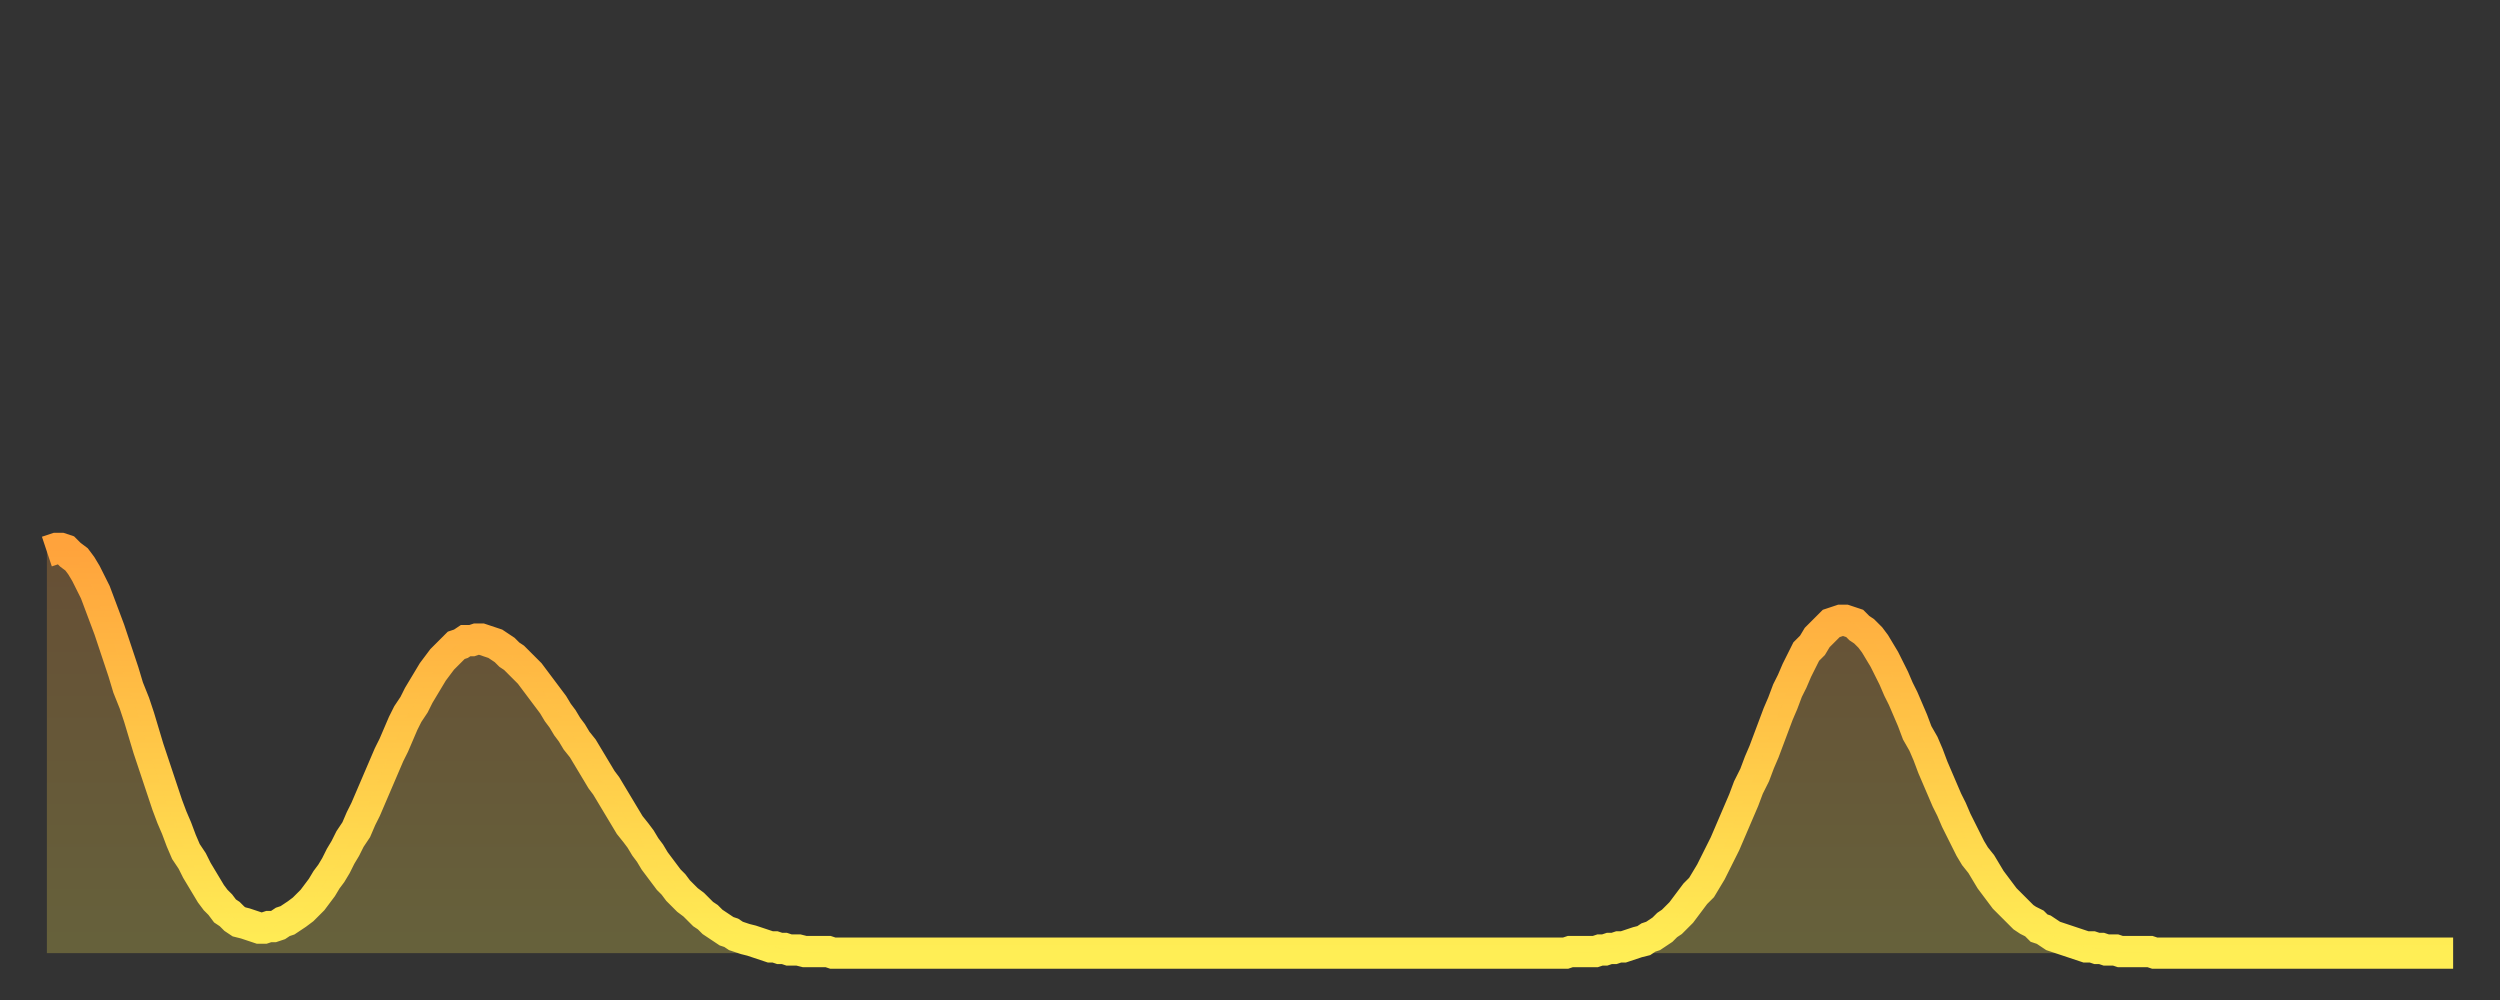 <?xml version="1.0" encoding="utf-8" ?>
<svg baseProfile="full" height="64" version="1.1" width="160" xmlns="http://www.w3.org/2000/svg" xmlns:ev="http://www.w3.org/2001/xml-events" xmlns:xlink="http://www.w3.org/1999/xlink"><rect width="100%" height="100%" fill="#333333" stroke="none"/><defs><linearGradient id="id160840" x1="0" x2="0" y1="0" y2="1"><stop offset="0%" stop-color="#ffa33c" /><stop offset="50%" stop-color="#ffc848" /><stop offset="100%" stop-color="#ffee55" /></linearGradient></defs><g transform="translate(3,3)"><g><path d="M 0.0 32.3 L 0.3 32.2 0.6 32.1 0.9 32.1 1.2 32.2 1.5 32.5 1.9 32.8 2.2 33.2 2.5 33.7 2.8 34.3 3.1 34.9 3.4 35.7 3.7 36.5 4.0 37.3 4.3 38.2 4.6 39.1 4.9 40.0 5.2 41.0 5.6 42.0 5.9 42.9 6.2 43.9 6.5 44.9 6.8 45.8 7.1 46.7 7.4 47.6 7.7 48.5 8.0 49.3 8.3 50.0 8.6 50.8 8.9 51.5 9.3 52.1 9.6 52.7 9.9 53.2 10.2 53.7 10.5 54.2 10.8 54.6 11.1 54.9 11.4 55.3 11.7 55.5 12.0 55.8 12.3 56.0 12.7 56.1 13.0 56.2 13.3 56.3 13.6 56.4 13.9 56.4 14.2 56.3 14.5 56.3 14.8 56.2 15.1 56.0 15.4 55.9 15.7 55.7 16.0 55.5 16.4 55.2 16.7 54.9 17.0 54.6 17.3 54.2 17.6 53.8 17.9 53.3 18.2 52.9 18.5 52.4 18.8 51.8 19.1 51.3 19.4 50.7 19.8 50.1 20.1 49.4 20.4 48.8 20.7 48.1 21.0 47.4 21.3 46.7 21.6 46.0 21.9 45.3 22.2 44.7 22.5 44.0 22.8 43.3 23.1 42.7 23.5 42.1 23.8 41.5 24.1 41.0 24.4 40.5 24.7 40.0 25.0 39.6 25.3 39.2 25.6 38.9 25.9 38.6 26.2 38.3 26.5 38.2 26.8 38.0 27.2 38.0 27.5 37.9 27.8 37.9 28.1 38.0 28.4 38.1 28.7 38.2 29.0 38.4 29.3 38.6 29.6 38.9 29.9 39.1 30.2 39.4 30.6 39.8 30.9 40.1 31.2 40.5 31.5 40.9 31.8 41.3 32.1 41.7 32.4 42.1 32.7 42.6 33.0 43.0 33.3 43.5 33.6 43.9 33.9 44.4 34.3 44.9 34.6 45.4 34.9 45.9 35.2 46.4 35.5 46.9 35.8 47.3 36.1 47.8 36.4 48.3 36.7 48.8 37.0 49.3 37.3 49.8 37.7 50.3 38.0 50.7 38.3 51.2 38.6 51.6 38.9 52.1 39.2 52.5 39.5 52.9 39.8 53.3 40.1 53.6 40.4 54.0 40.7 54.3 41.0 54.6 41.4 54.9 41.7 55.2 42.0 55.5 42.3 55.7 42.6 56.0 42.9 56.2 43.2 56.4 43.5 56.6 43.8 56.7 44.1 56.9 44.4 57.0 44.7 57.1 45.1 57.2 45.4 57.3 45.7 57.4 46.0 57.5 46.3 57.6 46.6 57.6 46.9 57.7 47.2 57.7 47.5 57.8 47.8 57.8 48.1 57.8 48.5 57.9 48.8 57.9 49.1 57.9 49.4 57.9 49.7 57.9 50.0 57.9 50.3 58.0 50.6 58.0 50.9 58.0 51.2 58.0 51.5 58.0 51.8 58.0 52.2 58.0 52.5 58.0 52.8 58.0 53.1 58.0 53.4 58.0 53.7 58.0 54.0 58.0 54.3 58.0 54.6 58.0 54.9 58.0 55.2 58.0 55.6 58.0 55.9 58.0 56.2 58.0 56.5 58.0 56.8 58.0 57.1 58.0 57.4 58.0 57.7 58.0 58.0 58.0 58.3 58.0 58.6 58.0 58.9 58.0 59.3 58.0 59.6 58.0 59.9 58.0 60.2 58.0 60.5 58.0 60.8 58.0 61.1 58.0 61.4 58.0 61.7 58.0 62.0 58.0 62.3 58.0 62.6 58.0 63.0 58.0 63.3 58.0 63.6 58.0 63.9 58.0 64.2 58.0 64.5 58.0 64.8 58.0 65.1 58.0 65.4 58.0 65.7 58.0 66.0 58.0 66.4 58.0 66.7 58.0 67.0 58.0 67.3 58.0 67.6 58.0 67.9 58.0 68.2 58.0 68.5 58.0 68.8 58.0 69.1 58.0 69.4 58.0 69.7 58.0 70.1 58.0 70.4 58.0 70.7 58.0 71.0 58.0 71.3 58.0 71.6 58.0 71.9 58.0 72.2 58.0 72.5 58.0 72.8 58.0 73.1 58.0 73.5 58.0 73.8 58.0 74.1 58.0 74.4 58.0 74.7 58.0 75.0 58.0 75.3 58.0 75.6 58.0 75.9 58.0 76.2 58.0 76.5 58.0 76.8 58.0 77.2 58.0 77.5 58.0 77.8 58.0 78.1 58.0 78.4 58.0 78.7 58.0 79.0 58.0 79.3 58.0 79.6 58.0 79.9 58.0 80.2 58.0 80.5 58.0 80.9 58.0 81.2 58.0 81.5 58.0 81.8 58.0 82.1 58.0 82.4 58.0 82.7 58.0 83.0 58.0 83.3 58.0 83.6 58.0 83.9 58.0 84.3 58.0 84.6 58.0 84.9 58.0 85.2 58.0 85.5 58.0 85.8 58.0 86.1 58.0 86.4 58.0 86.7 58.0 87.0 58.0 87.3 58.0 87.6 58.0 88.0 58.0 88.3 58.0 88.6 58.0 88.9 58.0 89.2 58.0 89.5 58.0 89.8 58.0 90.1 58.0 90.4 58.0 90.7 58.0 91.0 58.0 91.4 58.0 91.7 58.0 92.0 58.0 92.3 58.0 92.6 58.0 92.9 58.0 93.2 58.0 93.5 58.0 93.8 58.0 94.1 58.0 94.4 58.0 94.7 58.0 95.1 58.0 95.4 58.0 95.7 58.0 96.0 58.0 96.3 58.0 96.6 58.0 96.9 58.0 97.2 58.0 97.5 57.9 97.8 57.9 98.1 57.9 98.4 57.9 98.8 57.9 99.1 57.9 99.4 57.8 99.7 57.8 100.0 57.7 100.3 57.7 100.6 57.6 100.9 57.6 101.2 57.5 101.5 57.4 101.8 57.3 102.2 57.2 102.5 57.0 102.8 56.9 103.1 56.7 103.4 56.5 103.7 56.2 104.0 56.0 104.3 55.7 104.6 55.4 104.9 55.0 105.2 54.6 105.5 54.2 105.9 53.8 106.2 53.3 106.5 52.8 106.8 52.2 107.1 51.6 107.4 51.0 107.7 50.3 108.0 49.6 108.3 48.9 108.6 48.2 108.9 47.4 109.3 46.6 109.6 45.8 109.9 45.1 110.2 44.3 110.5 43.5 110.8 42.7 111.1 42.0 111.4 41.2 111.7 40.6 112.0 39.9 112.3 39.3 112.6 38.7 113.0 38.3 113.3 37.8 113.6 37.5 113.9 37.2 114.2 36.9 114.5 36.8 114.8 36.7 115.1 36.7 115.4 36.8 115.7 36.9 116.0 37.2 116.3 37.4 116.7 37.8 117.0 38.2 117.3 38.7 117.6 39.2 117.9 39.8 118.2 40.4 118.5 41.1 118.8 41.7 119.1 42.4 119.4 43.1 119.7 43.9 120.1 44.6 120.4 45.3 120.7 46.1 121.0 46.8 121.3 47.5 121.6 48.2 121.9 48.8 122.2 49.5 122.5 50.1 122.8 50.7 123.1 51.3 123.4 51.8 123.8 52.3 124.1 52.8 124.4 53.3 124.7 53.7 125.0 54.1 125.3 54.5 125.6 54.8 125.9 55.1 126.2 55.4 126.5 55.7 126.8 55.9 127.2 56.1 127.5 56.4 127.8 56.5 128.1 56.7 128.4 56.9 128.7 57.0 129.0 57.1 129.3 57.2 129.6 57.3 129.9 57.4 130.2 57.5 130.5 57.6 130.9 57.6 131.2 57.7 131.5 57.7 131.8 57.8 132.1 57.8 132.4 57.8 132.7 57.9 133.0 57.9 133.3 57.9 133.6 57.9 133.9 57.9 134.2 57.9 134.6 57.9 134.9 58.0 135.2 58.0 135.5 58.0 135.8 58.0 136.1 58.0 136.4 58.0 136.7 58.0 137.0 58.0 137.3 58.0 137.6 58.0 138.0 58.0 138.3 58.0 138.6 58.0 138.9 58.0 139.2 58.0 139.5 58.0 139.8 58.0 140.1 58.0 140.4 58.0 140.7 58.0 141.0 58.0 141.3 58.0 141.7 58.0 142.0 58.0 142.3 58.0 142.6 58.0 142.9 58.0 143.2 58.0 143.5 58.0 143.8 58.0 144.1 58.0 144.4 58.0 144.7 58.0 145.1 58.0 145.4 58.0 145.7 58.0 146.0 58.0 146.3 58.0 146.6 58.0 146.9 58.0 147.2 58.0 147.5 58.0 147.8 58.0 148.1 58.0 148.4 58.0 148.8 58.0 149.1 58.0 149.4 58.0 149.7 58.0 150.0 58.0 150.3 58.0 150.6 58.0 150.9 58.0 151.2 58.0 151.5 58.0 151.8 58.0 152.1 58.0 152.5 58.0 152.8 58.0 153.1 58.0 153.4 58.0 153.7 58.0 154.0 58.0" fill="none" id="graph-curve" opacity="1" stroke="url(#id160840)" stroke-width="2" /><path d="M 0 58 L 0.0 32.3 0.3 32.2 0.6 32.1 0.9 32.1 1.2 32.2 1.5 32.5 1.9 32.8 2.2 33.2 2.5 33.7 2.8 34.3 3.1 34.9 3.4 35.7 3.7 36.5 4.0 37.3 4.3 38.2 4.6 39.1 4.9 40.0 5.2 41.0 5.6 42.0 5.9 42.9 6.2 43.9 6.5 44.9 6.8 45.8 7.1 46.7 7.4 47.6 7.7 48.5 8.0 49.3 8.3 50.0 8.6 50.8 8.9 51.5 9.3 52.1 9.6 52.7 9.9 53.2 10.2 53.7 10.5 54.2 10.8 54.6 11.1 54.9 11.4 55.3 11.7 55.5 12.0 55.8 12.3 56.0 12.7 56.1 13.0 56.2 13.3 56.3 13.6 56.4 13.9 56.4 14.2 56.3 14.5 56.3 14.8 56.2 15.1 56.0 15.4 55.9 15.7 55.7 16.0 55.5 16.4 55.2 16.7 54.9 17.0 54.6 17.3 54.2 17.6 53.8 17.9 53.3 18.2 52.9 18.5 52.4 18.8 51.8 19.1 51.3 19.4 50.7 19.8 50.1 20.1 49.4 20.4 48.8 20.7 48.1 21.0 47.4 21.3 46.7 21.6 46.0 21.9 45.3 22.2 44.7 22.5 44.0 22.8 43.3 23.1 42.7 23.5 42.1 23.8 41.5 24.1 41.0 24.4 40.5 24.7 40.0 25.0 39.6 25.3 39.2 25.6 38.9 25.9 38.6 26.2 38.3 26.5 38.2 26.8 38.0 27.2 38.0 27.5 37.9 27.8 37.9 28.1 38.0 28.4 38.1 28.7 38.2 29.0 38.4 29.3 38.6 29.6 38.9 29.9 39.1 30.2 39.4 30.6 39.8 30.9 40.1 31.2 40.5 31.5 40.9 31.8 41.3 32.1 41.7 32.4 42.1 32.7 42.6 33.0 43.0 33.3 43.5 33.6 43.9 33.9 44.4 34.3 44.9 34.6 45.4 34.9 45.9 35.2 46.4 35.5 46.9 35.8 47.3 36.1 47.8 36.4 48.3 36.7 48.8 37.0 49.3 37.3 49.8 37.7 50.3 38.0 50.7 38.3 51.2 38.6 51.6 38.9 52.1 39.2 52.5 39.5 52.9 39.8 53.3 40.1 53.6 40.4 54.0 40.7 54.3 41.0 54.6 41.4 54.9 41.7 55.2 42.0 55.5 42.3 55.7 42.6 56.0 42.9 56.2 43.2 56.4 43.5 56.6 43.8 56.7 44.1 56.9 44.4 57.0 44.7 57.1 45.1 57.2 45.4 57.3 45.7 57.4 46.0 57.5 46.3 57.6 46.6 57.6 46.9 57.7 47.2 57.7 47.5 57.8 47.8 57.8 48.1 57.8 48.5 57.9 48.8 57.9 49.1 57.9 49.4 57.9 49.7 57.9 50.0 57.9 50.3 58.0 50.6 58.0 50.9 58.0 51.2 58.0 51.5 58.0 51.8 58.0 52.2 58.0 52.5 58.0 52.8 58.0 53.1 58.0 53.4 58.0 53.7 58.0 54.0 58.0 54.3 58.0 54.6 58.0 54.9 58.0 55.2 58.0 55.6 58.0 55.9 58.0 56.2 58.0 56.5 58.0 56.8 58.0 57.1 58.0 57.4 58.0 57.7 58.0 58.0 58.0 58.3 58.0 58.6 58.0 58.9 58.0 59.3 58.0 59.6 58.0 59.9 58.0 60.2 58.0 60.5 58.0 60.8 58.0 61.1 58.0 61.4 58.0 61.7 58.0 62.0 58.0 62.3 58.0 62.6 58.0 63.0 58.0 63.3 58.0 63.6 58.0 63.9 58.0 64.2 58.0 64.5 58.0 64.8 58.0 65.1 58.0 65.4 58.0 65.7 58.0 66.0 58.0 66.4 58.0 66.7 58.0 67.0 58.0 67.3 58.0 67.6 58.0 67.9 58.0 68.2 58.0 68.5 58.0 68.8 58.0 69.1 58.0 69.4 58.0 69.7 58.0 70.1 58.0 70.4 58.0 70.7 58.0 71.0 58.0 71.3 58.0 71.6 58.0 71.9 58.0 72.2 58.0 72.5 58.0 72.8 58.0 73.1 58.0 73.5 58.0 73.8 58.0 74.1 58.0 74.4 58.0 74.7 58.0 75.0 58.0 75.3 58.0 75.6 58.0 75.9 58.0 76.2 58.0 76.5 58.0 76.8 58.0 77.2 58.0 77.5 58.0 77.8 58.0 78.1 58.0 78.4 58.0 78.7 58.0 79.0 58.0 79.3 58.0 79.6 58.0 79.9 58.0 80.2 58.0 80.5 58.0 80.9 58.0 81.2 58.0 81.5 58.0 81.8 58.0 82.1 58.0 82.4 58.0 82.7 58.0 83.0 58.0 83.3 58.0 83.6 58.0 83.9 58.0 84.3 58.0 84.6 58.0 84.9 58.0 85.2 58.0 85.5 58.0 85.8 58.0 86.1 58.0 86.4 58.0 86.7 58.0 87.0 58.0 87.3 58.0 87.6 58.0 88.0 58.0 88.3 58.0 88.6 58.0 88.9 58.0 89.2 58.0 89.5 58.0 89.8 58.0 90.1 58.0 90.4 58.0 90.7 58.0 91.0 58.0 91.4 58.0 91.7 58.0 92.0 58.0 92.3 58.0 92.6 58.0 92.9 58.0 93.2 58.0 93.5 58.0 93.8 58.0 94.1 58.0 94.4 58.0 94.7 58.0 95.1 58.0 95.4 58.0 95.7 58.0 96.0 58.0 96.3 58.0 96.6 58.0 96.9 58.0 97.2 58.0 97.5 57.9 97.8 57.9 98.1 57.9 98.4 57.9 98.8 57.9 99.1 57.9 99.4 57.8 99.7 57.8 100.0 57.7 100.3 57.7 100.6 57.6 100.9 57.6 101.2 57.5 101.5 57.4 101.8 57.3 102.2 57.2 102.5 57.0 102.8 56.9 103.1 56.7 103.4 56.5 103.7 56.2 104.0 56.0 104.3 55.7 104.6 55.4 104.9 55.0 105.2 54.6 105.5 54.2 105.9 53.8 106.2 53.3 106.5 52.8 106.8 52.2 107.1 51.6 107.4 51.0 107.7 50.3 108.0 49.6 108.3 48.9 108.6 48.2 108.9 47.4 109.3 46.6 109.6 45.8 109.9 45.1 110.2 44.3 110.5 43.5 110.8 42.7 111.1 42.0 111.4 41.2 111.7 40.6 112.0 39.9 112.3 39.3 112.6 38.7 113.0 38.3 113.3 37.8 113.6 37.5 113.9 37.2 114.2 36.9 114.5 36.8 114.8 36.7 115.1 36.7 115.4 36.8 115.7 36.9 116.0 37.2 116.3 37.4 116.7 37.8 117.0 38.2 117.3 38.7 117.6 39.2 117.9 39.8 118.2 40.4 118.5 41.1 118.8 41.7 119.1 42.4 119.4 43.1 119.7 43.9 120.1 44.6 120.4 45.3 120.7 46.1 121.0 46.8 121.3 47.5 121.6 48.2 121.9 48.8 122.2 49.5 122.5 50.1 122.8 50.7 123.1 51.3 123.4 51.8 123.8 52.3 124.1 52.8 124.4 53.3 124.7 53.7 125.0 54.1 125.3 54.5 125.6 54.8 125.9 55.1 126.2 55.4 126.5 55.7 126.8 55.9 127.2 56.1 127.5 56.4 127.8 56.5 128.1 56.7 128.4 56.9 128.7 57.0 129.0 57.1 129.3 57.2 129.6 57.3 129.9 57.4 130.2 57.5 130.5 57.6 130.9 57.6 131.2 57.7 131.5 57.7 131.8 57.8 132.1 57.8 132.4 57.8 132.7 57.9 133.0 57.9 133.3 57.9 133.6 57.9 133.9 57.9 134.2 57.9 134.6 57.9 134.9 58.0 135.2 58.0 135.5 58.0 135.8 58.0 136.1 58.0 136.4 58.0 136.7 58.0 137.0 58.0 137.3 58.0 137.6 58.0 138.0 58.0 138.3 58.0 138.6 58.0 138.9 58.0 139.2 58.0 139.5 58.0 139.8 58.0 140.1 58.0 140.4 58.0 140.7 58.0 141.0 58.0 141.3 58.0 141.7 58.0 142.0 58.0 142.3 58.0 142.6 58.0 142.9 58.0 143.2 58.0 143.5 58.0 143.8 58.0 144.1 58.0 144.4 58.0 144.7 58.0 145.1 58.0 145.4 58.0 145.7 58.0 146.0 58.0 146.3 58.0 146.6 58.0 146.9 58.0 147.2 58.0 147.5 58.0 147.8 58.0 148.1 58.0 148.4 58.0 148.8 58.0 149.1 58.0 149.4 58.0 149.7 58.0 150.0 58.0 150.3 58.0 150.6 58.0 150.9 58.0 151.2 58.0 151.5 58.0 151.8 58.0 152.1 58.0 152.5 58.0 152.8 58.0 153.1 58.0 153.4 58.0 153.7 58.0 154.0 58.0 154 58" fill="url(#id160840)" fill-opacity=".25" id="graph-shadow" /></g></g></svg>